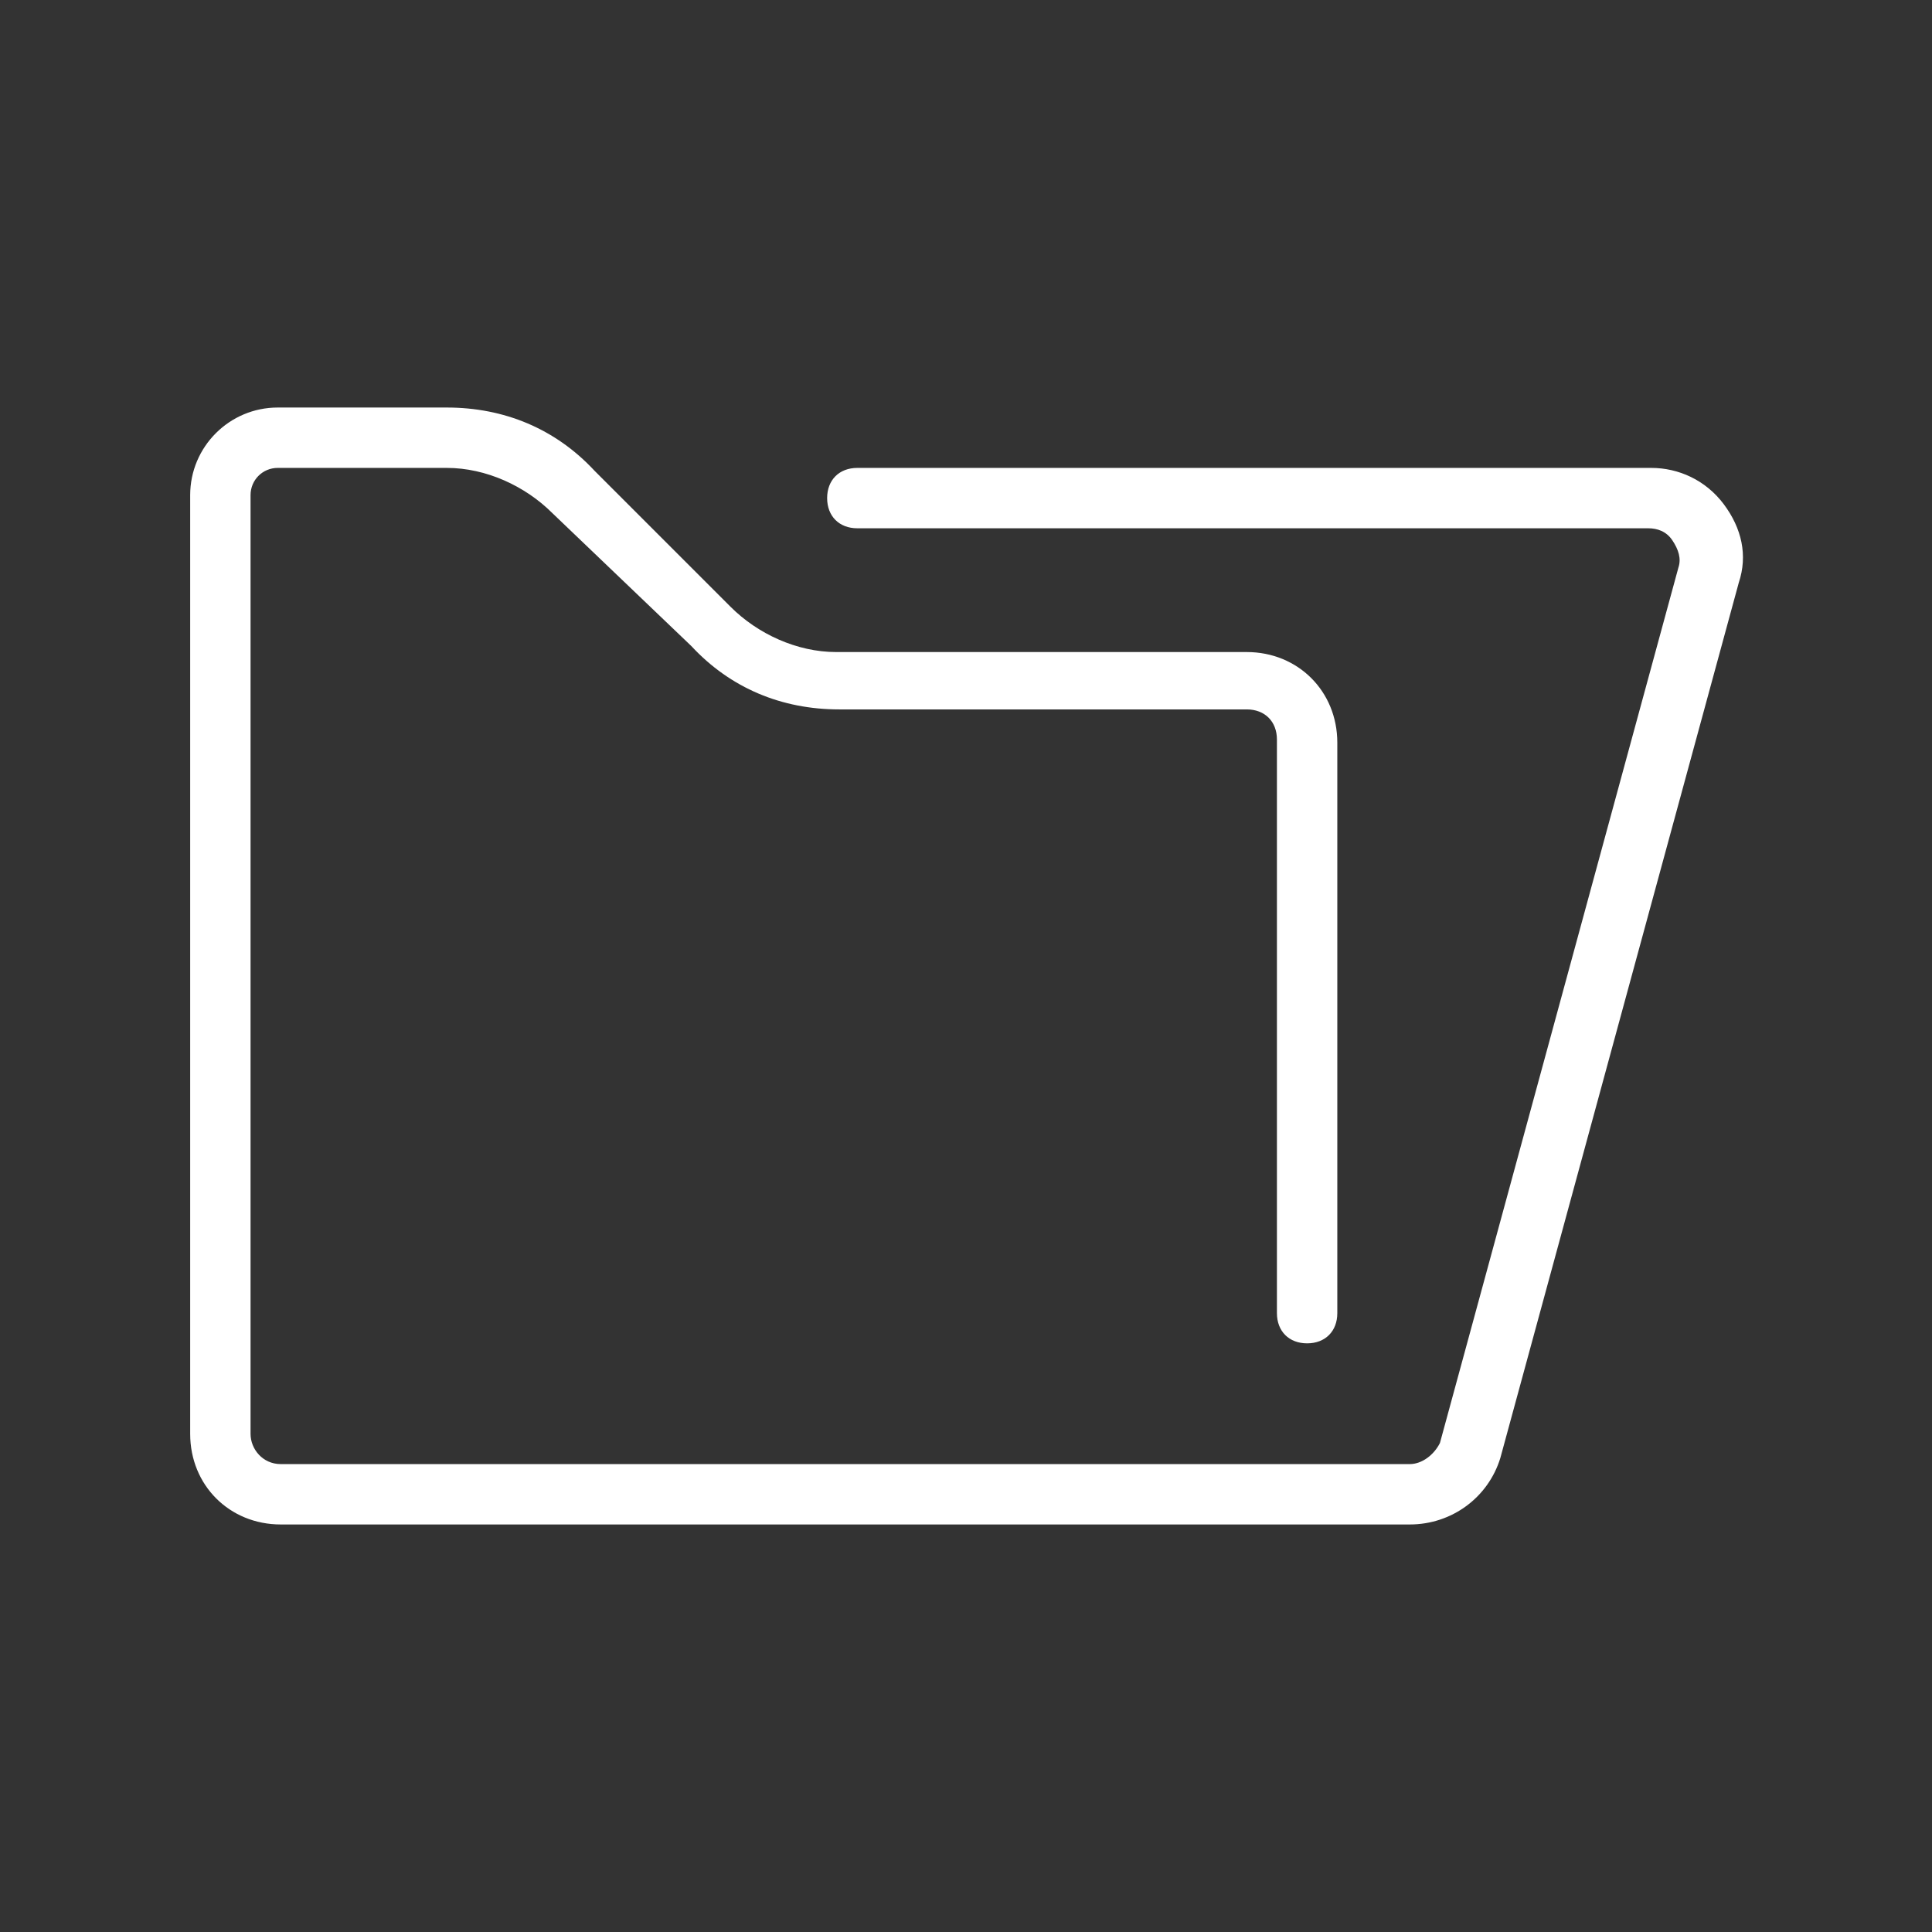 <?xml version="1.0" encoding="UTF-8"?> <svg xmlns="http://www.w3.org/2000/svg" width="64" height="64" viewBox="0 0 64 64" fill="none"><rect x="0" y="0" width="64" height="64" fill="#333333" stroke="none"/> <path d="M46.7 50.5H9.3C7.6 50.5 6.3 49.2 6.3 47.5V16.4C6.3 14.8 7.6 13.5 9.2 13.5H14.8C16.7 13.5 18.4 14.2 19.7 15.6L24.2 20.1C25.1 21 26.4 21.6 27.7 21.6H41.3C43 21.6 44.3 22.9 44.3 24.6V43.5C44.3 44.1 43.9 44.5 43.3 44.5C42.7 44.5 42.3 44.1 42.3 43.5V24.5C42.3 23.9 41.9 23.5 41.3 23.5H27.8C25.9 23.5 24.2 22.8 22.9 21.4L18.3 17C17.4 16.1 16.1 15.5 14.8 15.5H9.2C8.7 15.5 8.3 15.9 8.3 16.4V47.5C8.3 48 8.7 48.5 9.3 48.5H46.7C47.1 48.5 47.5 48.2 47.7 47.8L55.6 18.8C55.7 18.5 55.6 18.2 55.4 17.9C55.2 17.6 54.9 17.5 54.6 17.5H28.4C27.8 17.5 27.4 17.1 27.4 16.5C27.4 15.9 27.8 15.5 28.4 15.5H54.7C55.6 15.5 56.5 15.9 57.1 16.7C57.7 17.5 57.9 18.4 57.6 19.3L49.7 48.3C49.3 49.6 48.1 50.5 46.7 50.5Z" fill="white"></path> </svg> 